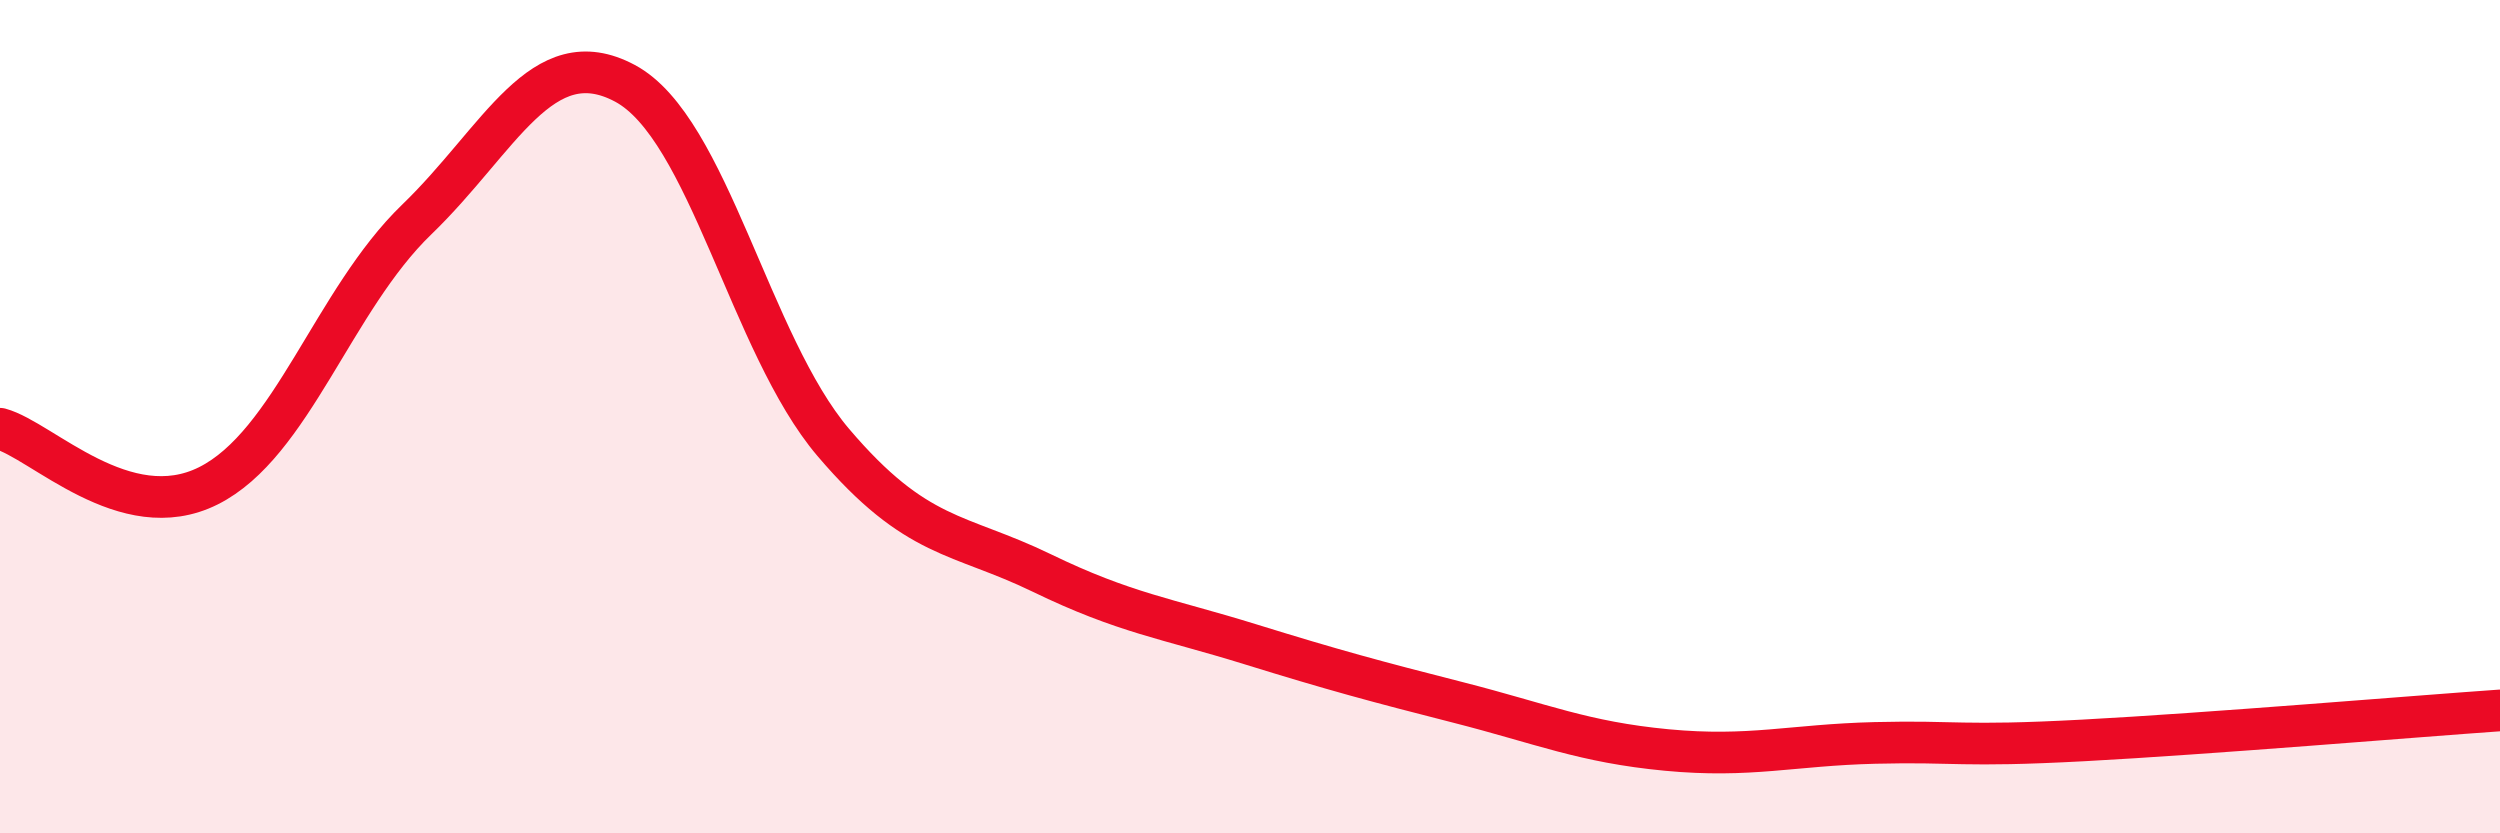 
    <svg width="60" height="20" viewBox="0 0 60 20" xmlns="http://www.w3.org/2000/svg">
      <path
        d="M 0,10.29 C 1,10.56 3,12.66 5,11.66 C 7,10.66 8,7.2 10,5.27 C 12,3.34 13,0.93 15,2 C 17,3.07 18,8.27 20,10.62 C 22,12.97 23,12.78 25,13.75 C 27,14.72 28,14.84 30,15.46 C 32,16.08 33,16.35 35,16.86 C 37,17.37 38,17.81 40,18 C 42,18.19 43,17.88 45,17.83 C 47,17.78 47,17.93 50,17.77 C 53,17.61 58,17.19 60,17.05L60 20L0 20Z"
        fill="#EB0A25"
        opacity="0.1"
        stroke-linecap="round"
        stroke-linejoin="round"
      />
      <path
        d="M 0,10.29 C 1,10.56 3,12.66 5,11.66 C 7,10.66 8,7.2 10,5.27 C 12,3.34 13,0.93 15,2 C 17,3.07 18,8.27 20,10.62 C 22,12.97 23,12.78 25,13.75 C 27,14.72 28,14.84 30,15.46 C 32,16.08 33,16.35 35,16.86 C 37,17.37 38,17.81 40,18 C 42,18.19 43,17.88 45,17.83 C 47,17.78 47,17.93 50,17.77 C 53,17.61 58,17.19 60,17.05"
        stroke="#EB0A25"
        stroke-width="1"
        fill="none"
        stroke-linecap="round"
        stroke-linejoin="round"
      />
    </svg>
  